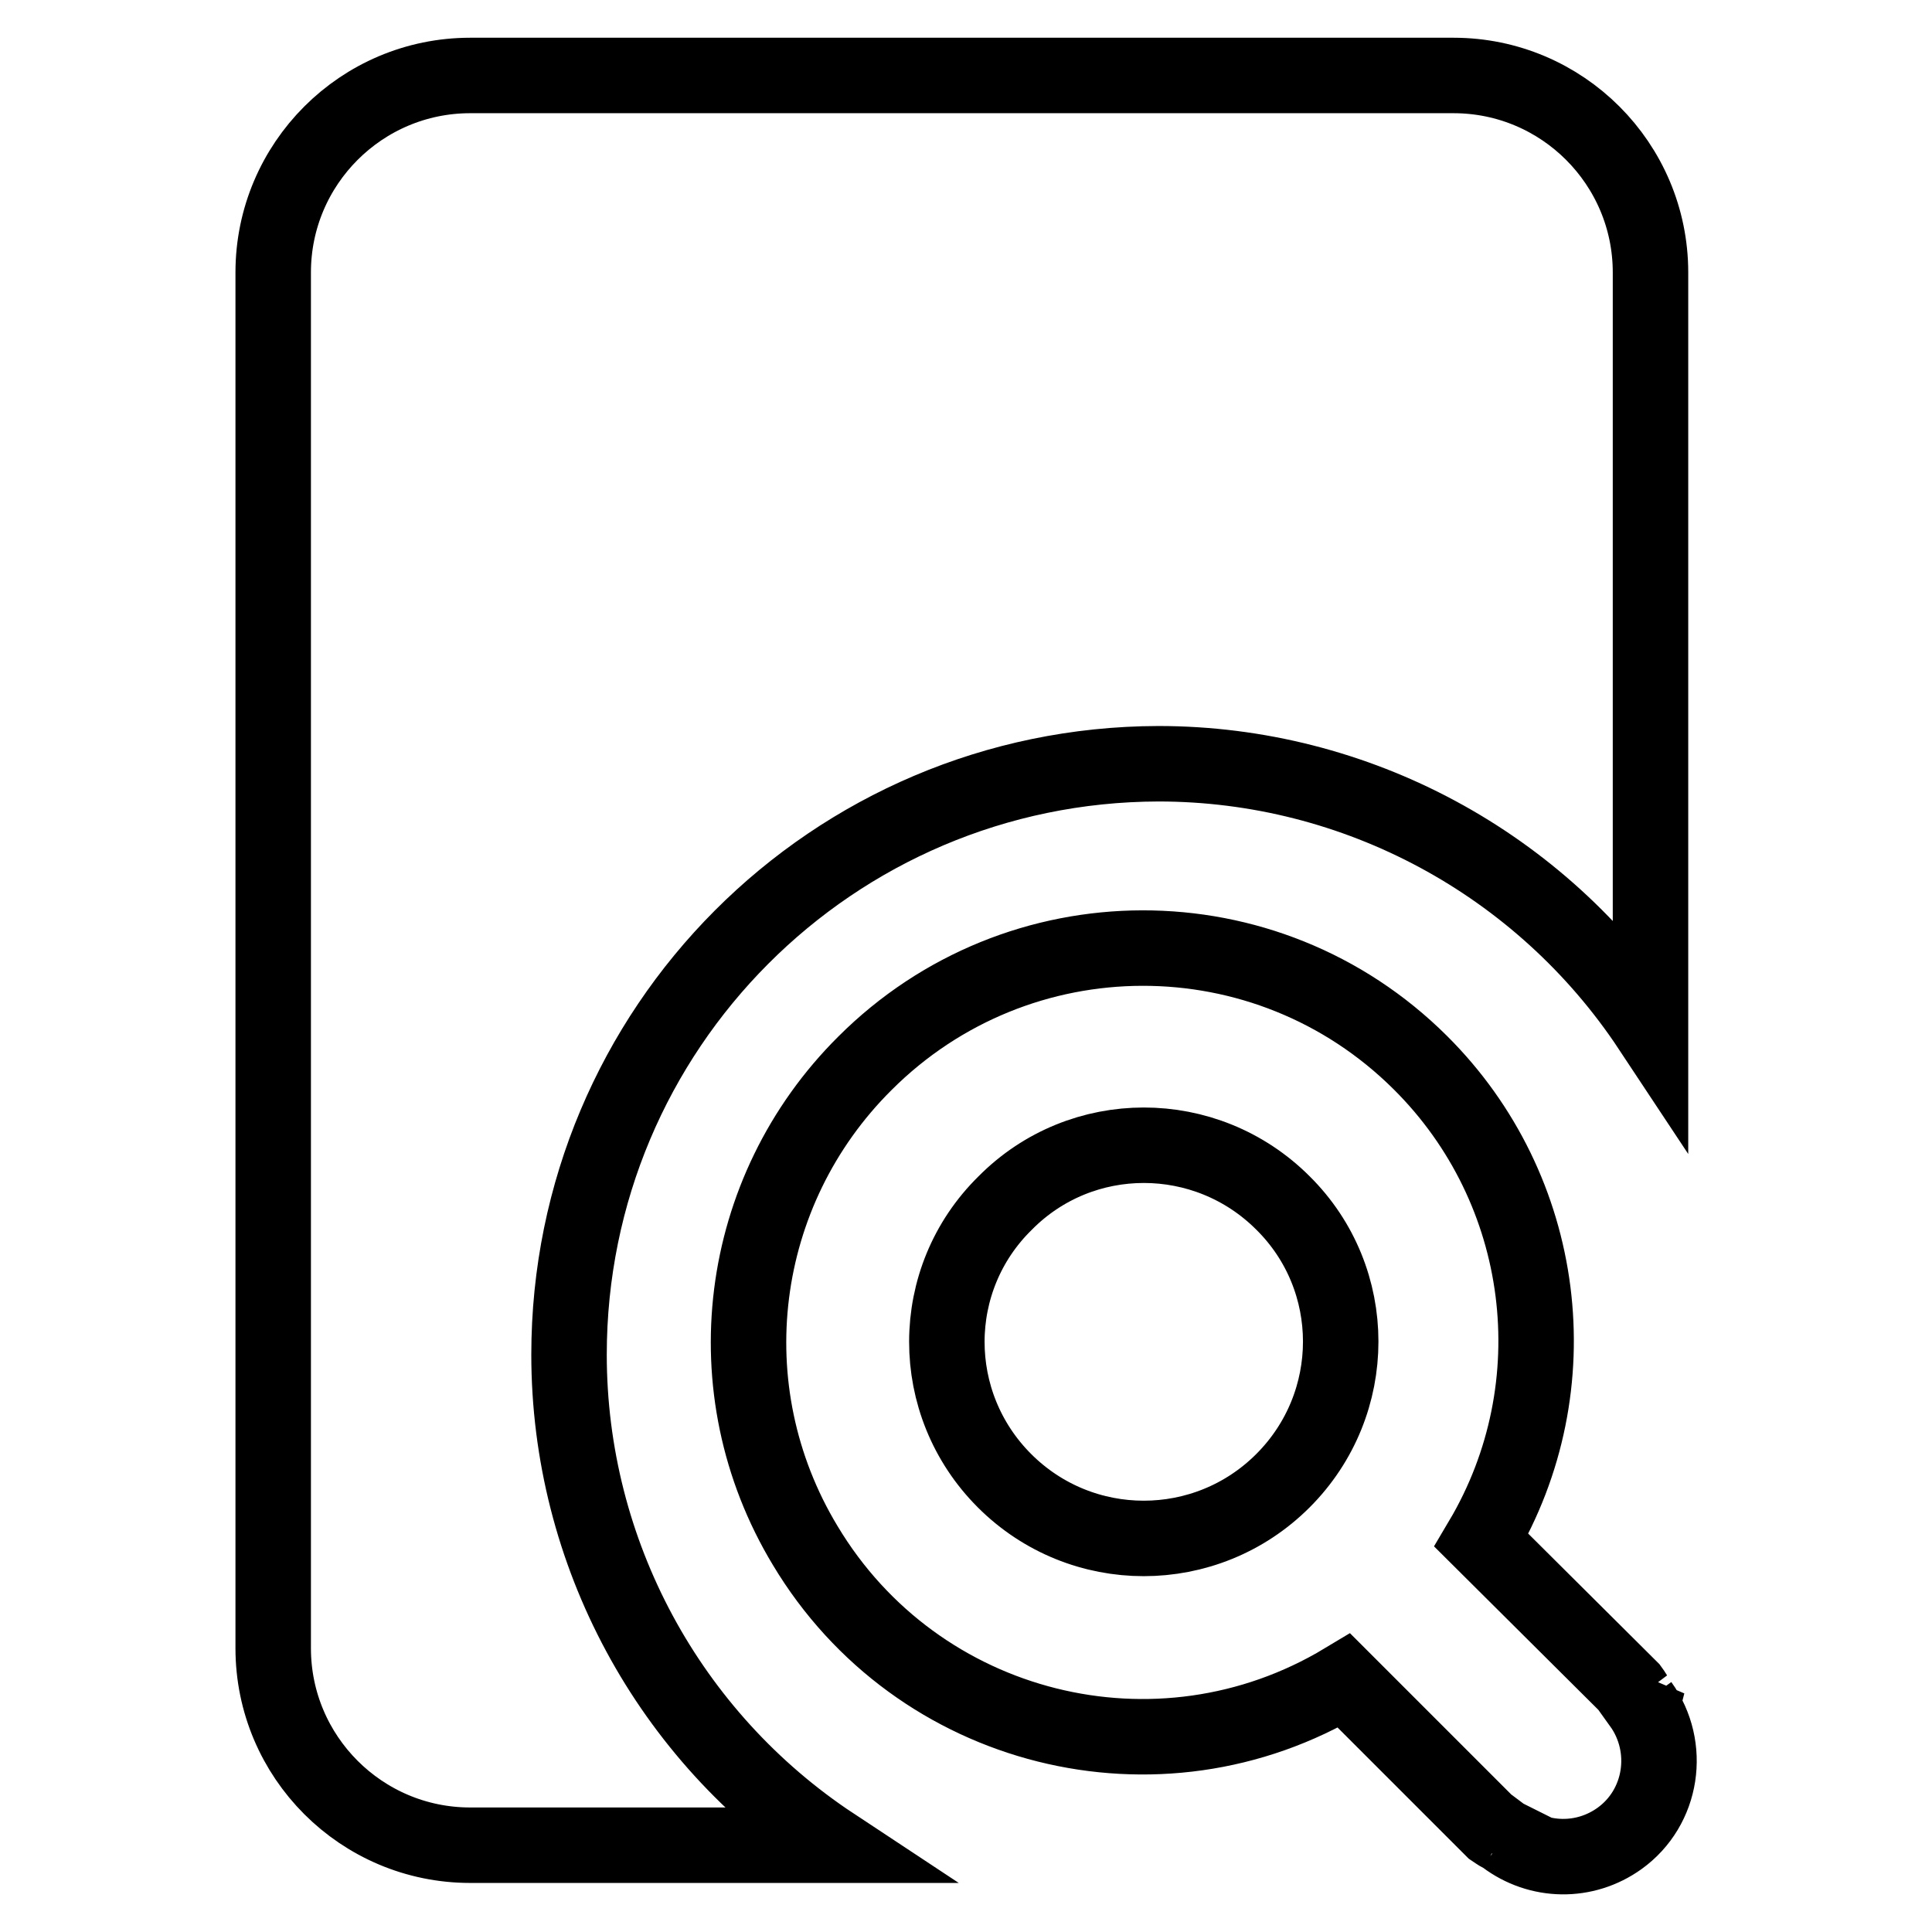 <?xml version="1.0" encoding="utf-8"?>
<!-- Svg Vector Icons : http://www.onlinewebfonts.com/icon -->
<!DOCTYPE svg PUBLIC "-//W3C//DTD SVG 1.1//EN" "http://www.w3.org/Graphics/SVG/1.1/DTD/svg11.dtd">
<svg version="1.1" xmlns="http://www.w3.org/2000/svg" xmlns:xlink="http://www.w3.org/1999/xlink" x="0px" y="0px" viewBox="0 0 256 256" enable-background="new 0 0 256 256" xml:space="preserve">
<g> <path stroke-width="10" fill-opacity="0" stroke="#000000"  d="M153.5,101.2c-43.2,0.1-78.1,35.1-78.1,78.3c0,26.2,13.2,50.6,35,65H62.3c-14.4,0-26.1-11.7-26.1-26.1V36.1 C36.2,21.7,47.9,10,62.3,10h130.3c14.4,0,26.1,11.7,26.1,26.1v100.2C204.2,114.4,179.7,101.2,153.5,101.2z M114.6,140.9 c20.3-20.3,53.2-20.4,73.6-0.1c16.9,16.8,20.2,42.9,8.1,63.3l19.8,19.7c0.3,0.4,0.5,0.8,0.8,1.2c0.4-0.6,1-1.1,1.4-1.7 c-0.2,0.9-0.5,1.7-0.9,2.5c4.1,5.7,2.9,13.7-2.8,17.8c-4.6,3.3-10.7,3.2-15.2-0.2c-0.6,0.2-1.2,0.5-1.8,0.7c0.5-0.3,0.8-0.7,1.3-1 c-0.4-0.2-0.8-0.5-1.1-0.7l-19.7-19.7c-24.6,14.8-56.6,6.8-71.4-17.9C94.2,184.1,97.6,157.8,114.6,140.9L114.6,140.9z M133.1,196.2 c10.2,10.2,26.7,10.2,36.9,0c10.2-10.2,10.2-26.7,0-36.8c-10.2-10.2-26.7-10.2-36.8,0c0,0,0,0,0,0 C122.9,169.5,122.9,186,133.1,196.2z"/></g>
</svg>